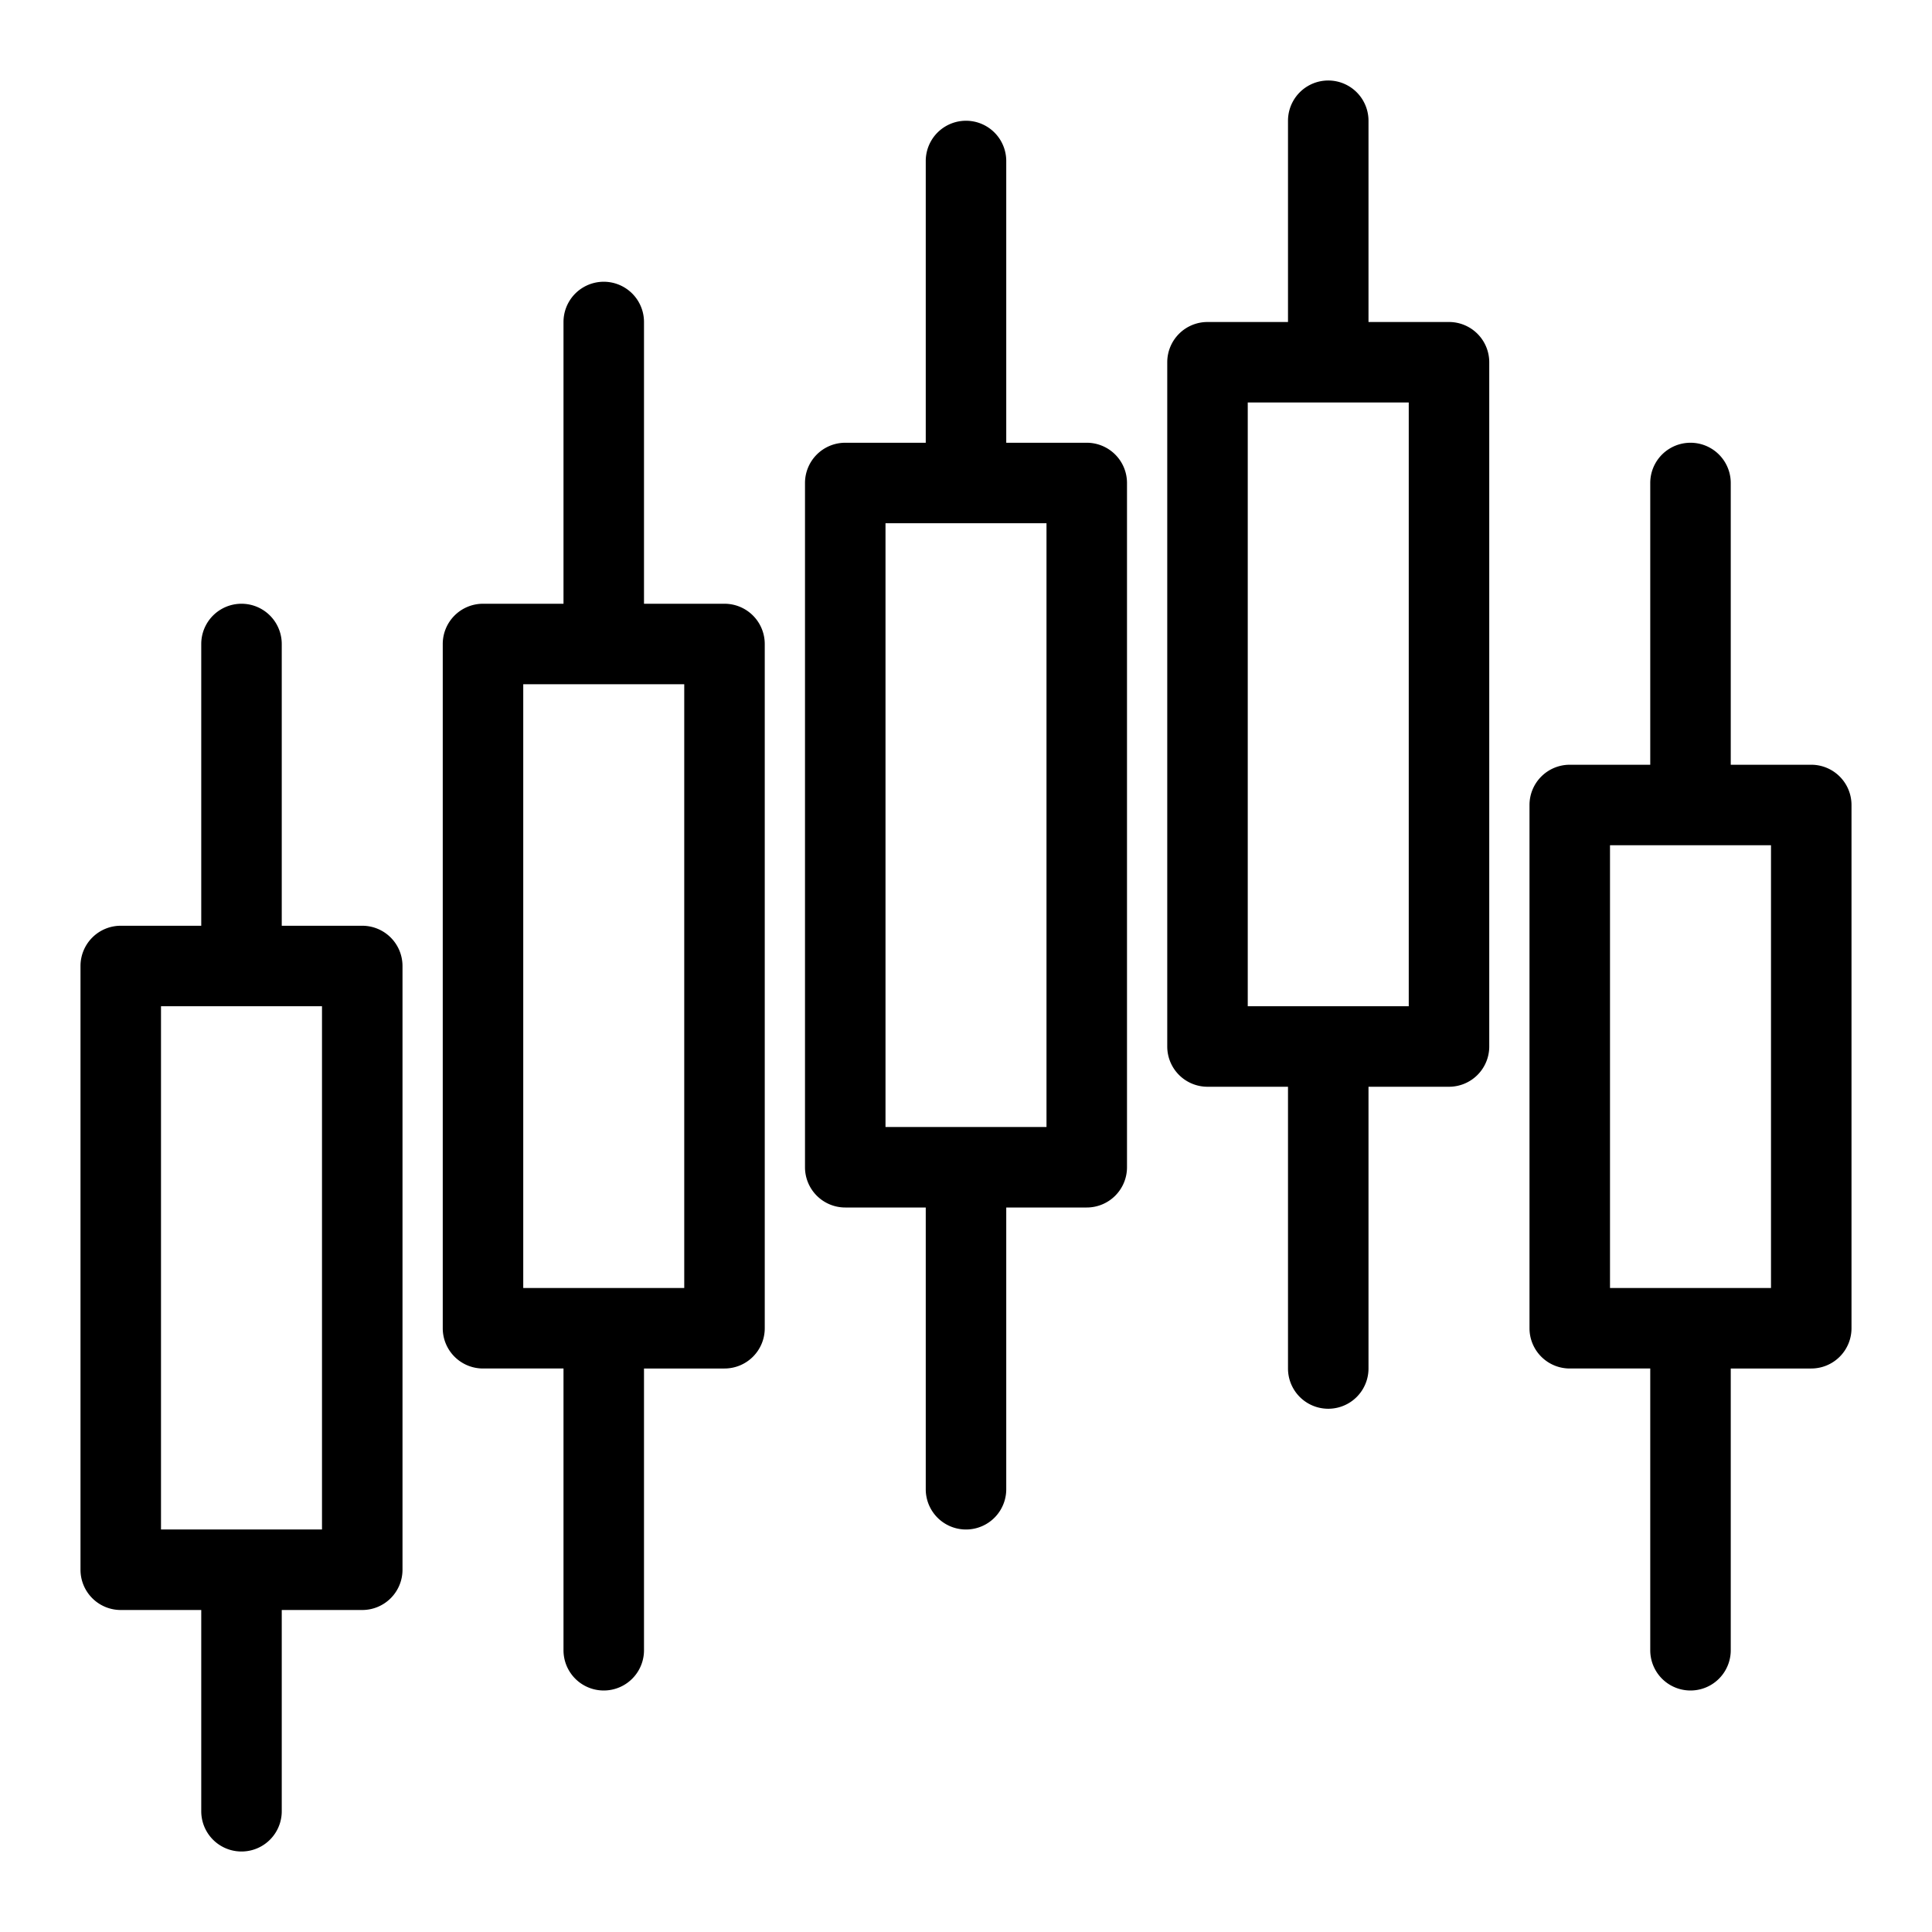 <svg height="512" viewBox="0 0 48 48" width="512" xmlns="http://www.w3.org/2000/svg"><g id="Line"><path d="m21 30h2v7a1 1 0 0 0 2 0v-7h2a1 1 0 0 0 1-1v-17a1 1 0 0 0 -1-1h-2v-7a1 1 0 0 0 -2 0v7h-2a1 1 0 0 0 -1 1v17a1 1 0 0 0 1 1zm1-17h4v15h-4z"/><path d="m12 34h2v7a1 1 0 0 0 2 0v-7h2a1 1 0 0 0 1-1v-17a1 1 0 0 0 -1-1h-2v-7a1 1 0 0 0 -2 0v7h-2a1 1 0 0 0 -1 1v17a1 1 0 0 0 1 1zm1-17h4v15h-4z"/><path d="m3 40h2v5a1 1 0 0 0 2 0v-5h2a1 1 0 0 0 1-1v-15a1 1 0 0 0 -1-1h-2v-7a1 1 0 0 0 -2 0v7h-2a1 1 0 0 0 -1 1v15a1 1 0 0 0 1 1zm1-15h4v13h-4z"/><path d="m45 19h-2v-7a1 1 0 0 0 -2 0v7h-2a1 1 0 0 0 -1 1v13a1 1 0 0 0 1 1h2v7a1 1 0 0 0 2 0v-7h2a1 1 0 0 0 1-1v-13a1 1 0 0 0 -1-1zm-1 13h-4v-11h4z"/><path d="m30 27h2v7a1 1 0 0 0 2 0v-7h2a1 1 0 0 0 1-1v-17a1 1 0 0 0 -1-1h-2v-5a1 1 0 0 0 -2 0v5h-2a1 1 0 0 0 -1 1v17a1 1 0 0 0 1 1zm1-17h4v15h-4z"/></g></svg>